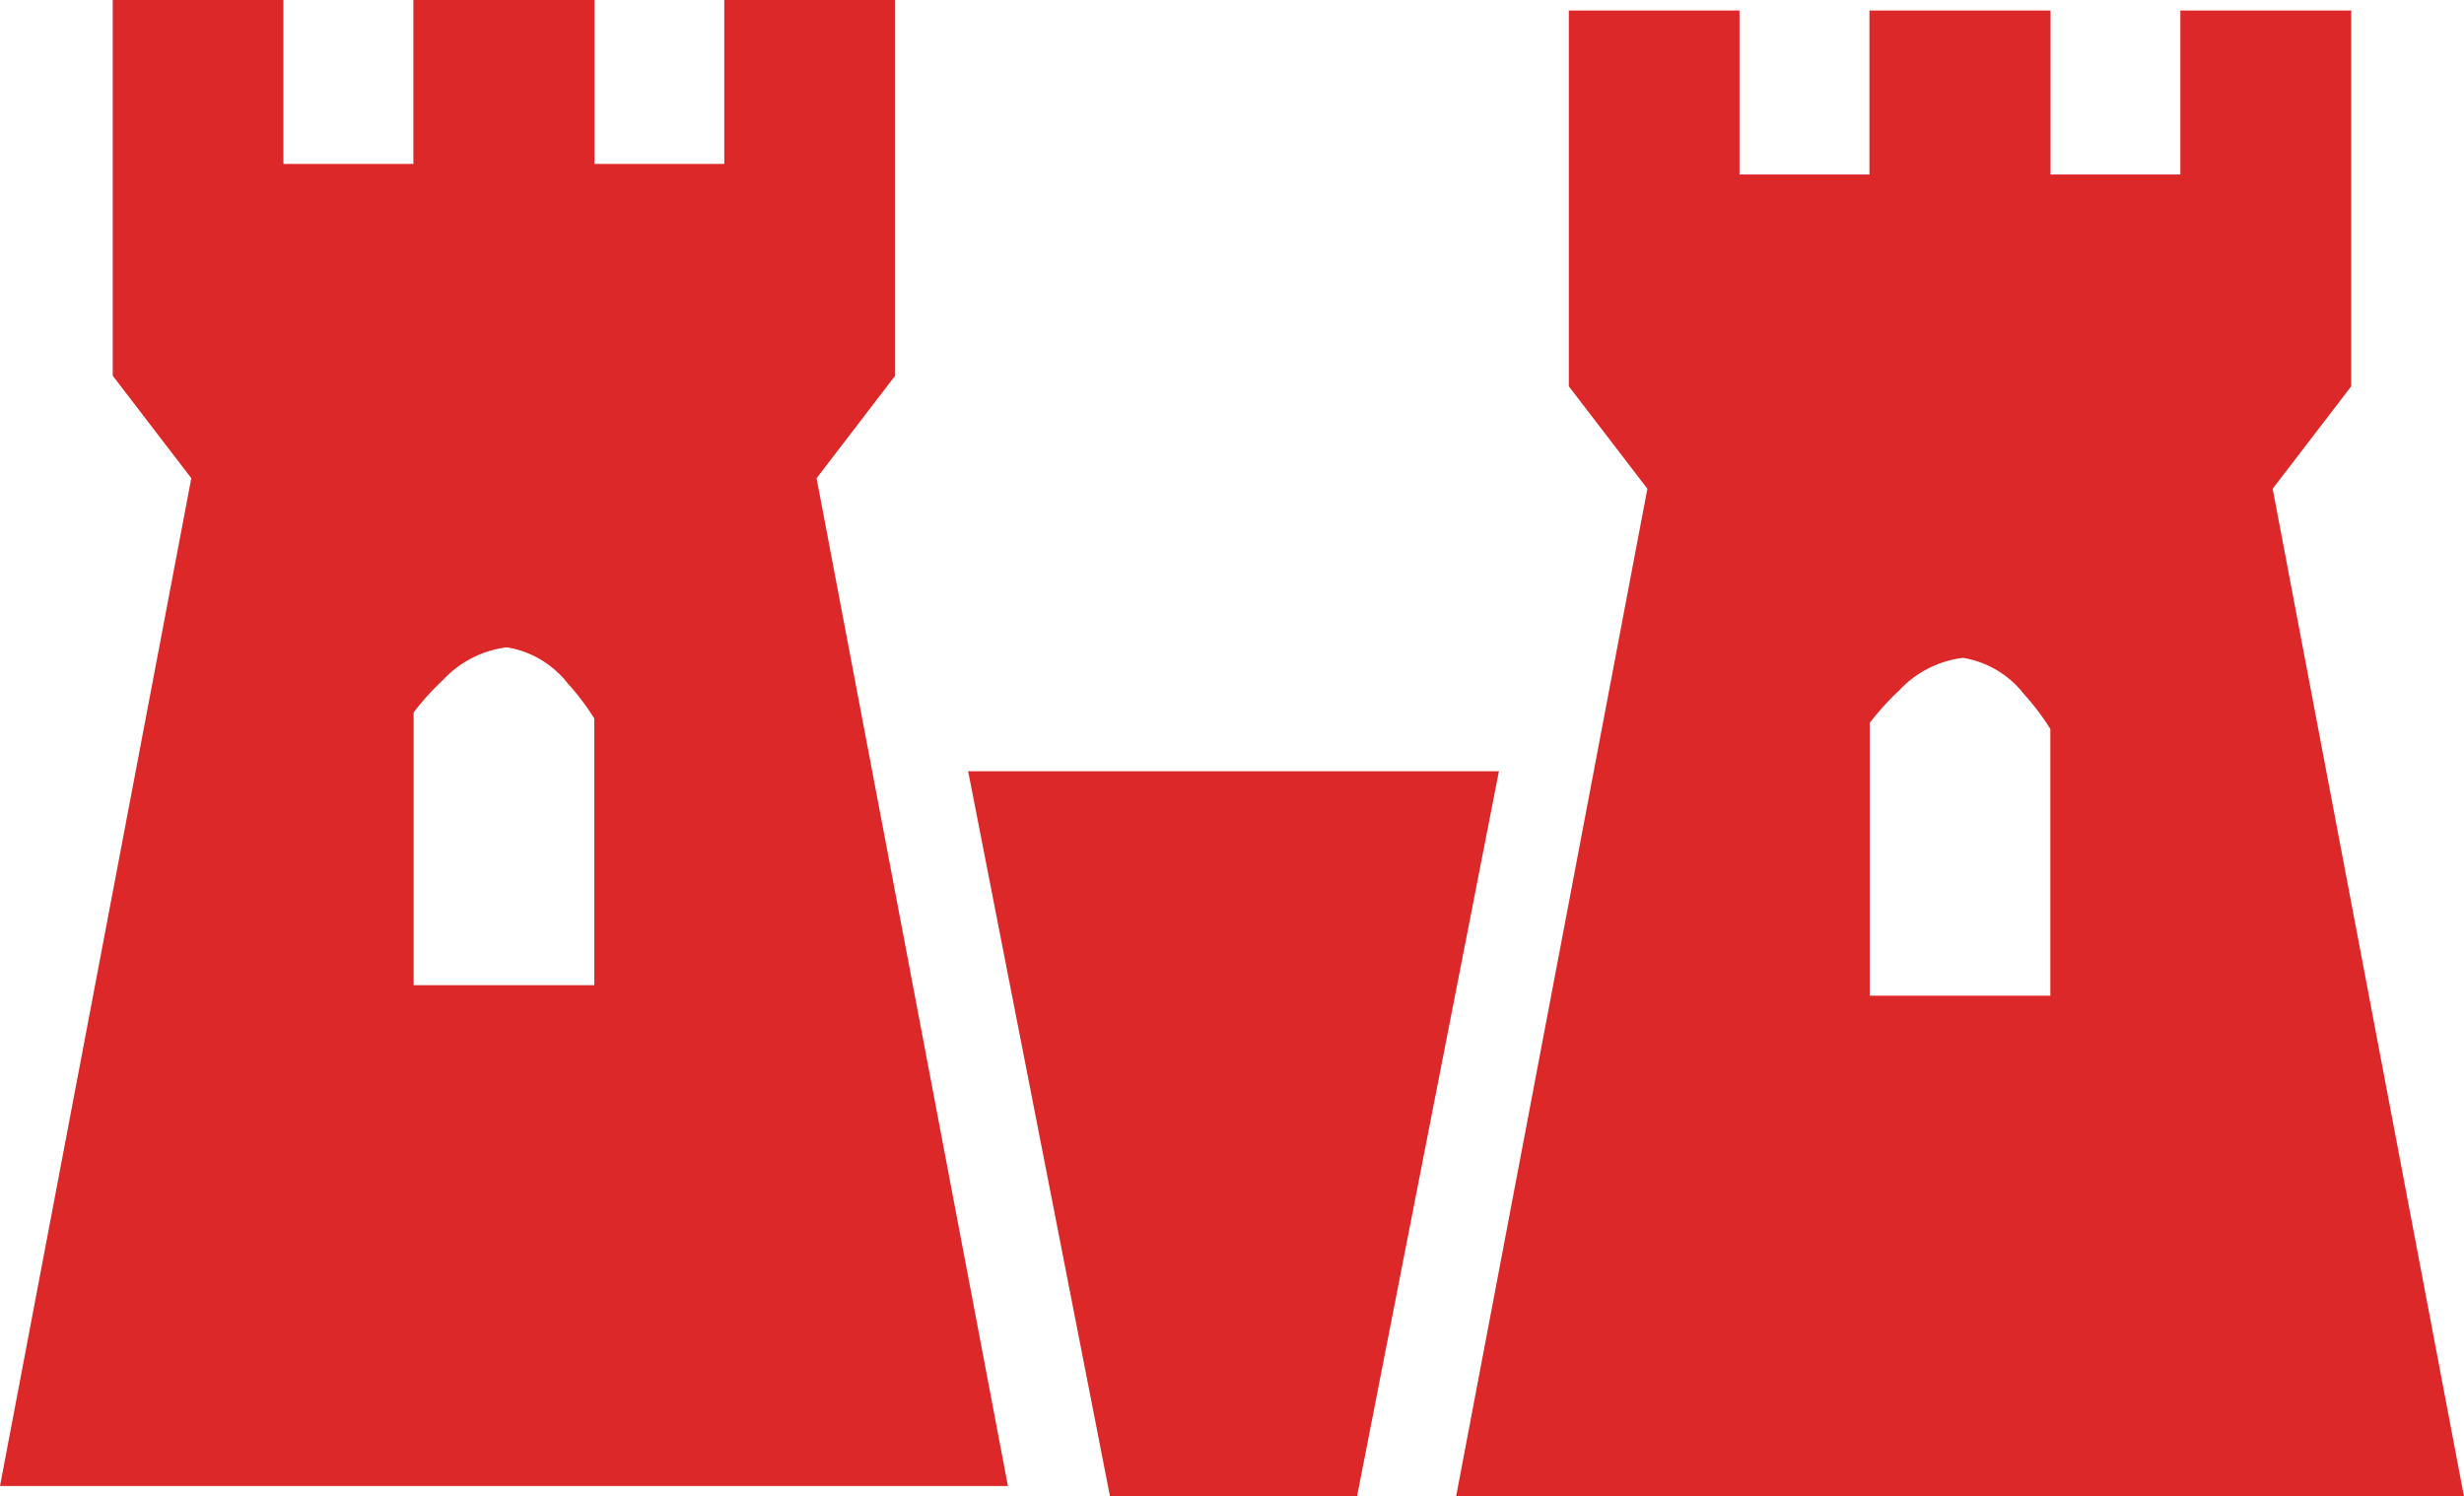 <svg xmlns="http://www.w3.org/2000/svg" width="71.293" height="43.301" viewBox="0 0 71.293 43.301"><g transform="translate(3372.876 342.54)"><path d="M29.163,43H0L5.535,13.838,3.262,10.873V0H8.2V4.744H11.96V0H17.2V4.744h3.756V0H25.9V10.873l-2.273,2.965L29.163,43ZM14.64,18.734a3.03,3.03,0,0,0-1.821.941,7.506,7.506,0,0,0-.851.941v7.891h5.226V20.789a7.185,7.185,0,0,0-.765-1.011,2.81,2.81,0,0,0-1.745-1.044Z" transform="translate(-3372.876 -342.54)" fill="#dc2828"/><path d="M29.163,43H0L5.535,13.838,3.262,10.873V0H8.2V4.744H11.96V0H17.2V4.744h3.756V0H25.9V10.873l-2.273,2.965L29.163,43ZM14.64,18.734a3.03,3.03,0,0,0-1.821.941,7.506,7.506,0,0,0-.851.941v7.891h5.226V20.789a7.185,7.185,0,0,0-.765-1.011,2.81,2.81,0,0,0-1.745-1.044Z" transform="translate(-3330.746 -342.235)" fill="#dc2828"/><path d="M-3277.053-266.2h15.358l-4.106,20.985h-7.147Z" transform="translate(-67.811 -54.023)" fill="#dc2828"/></g></svg>